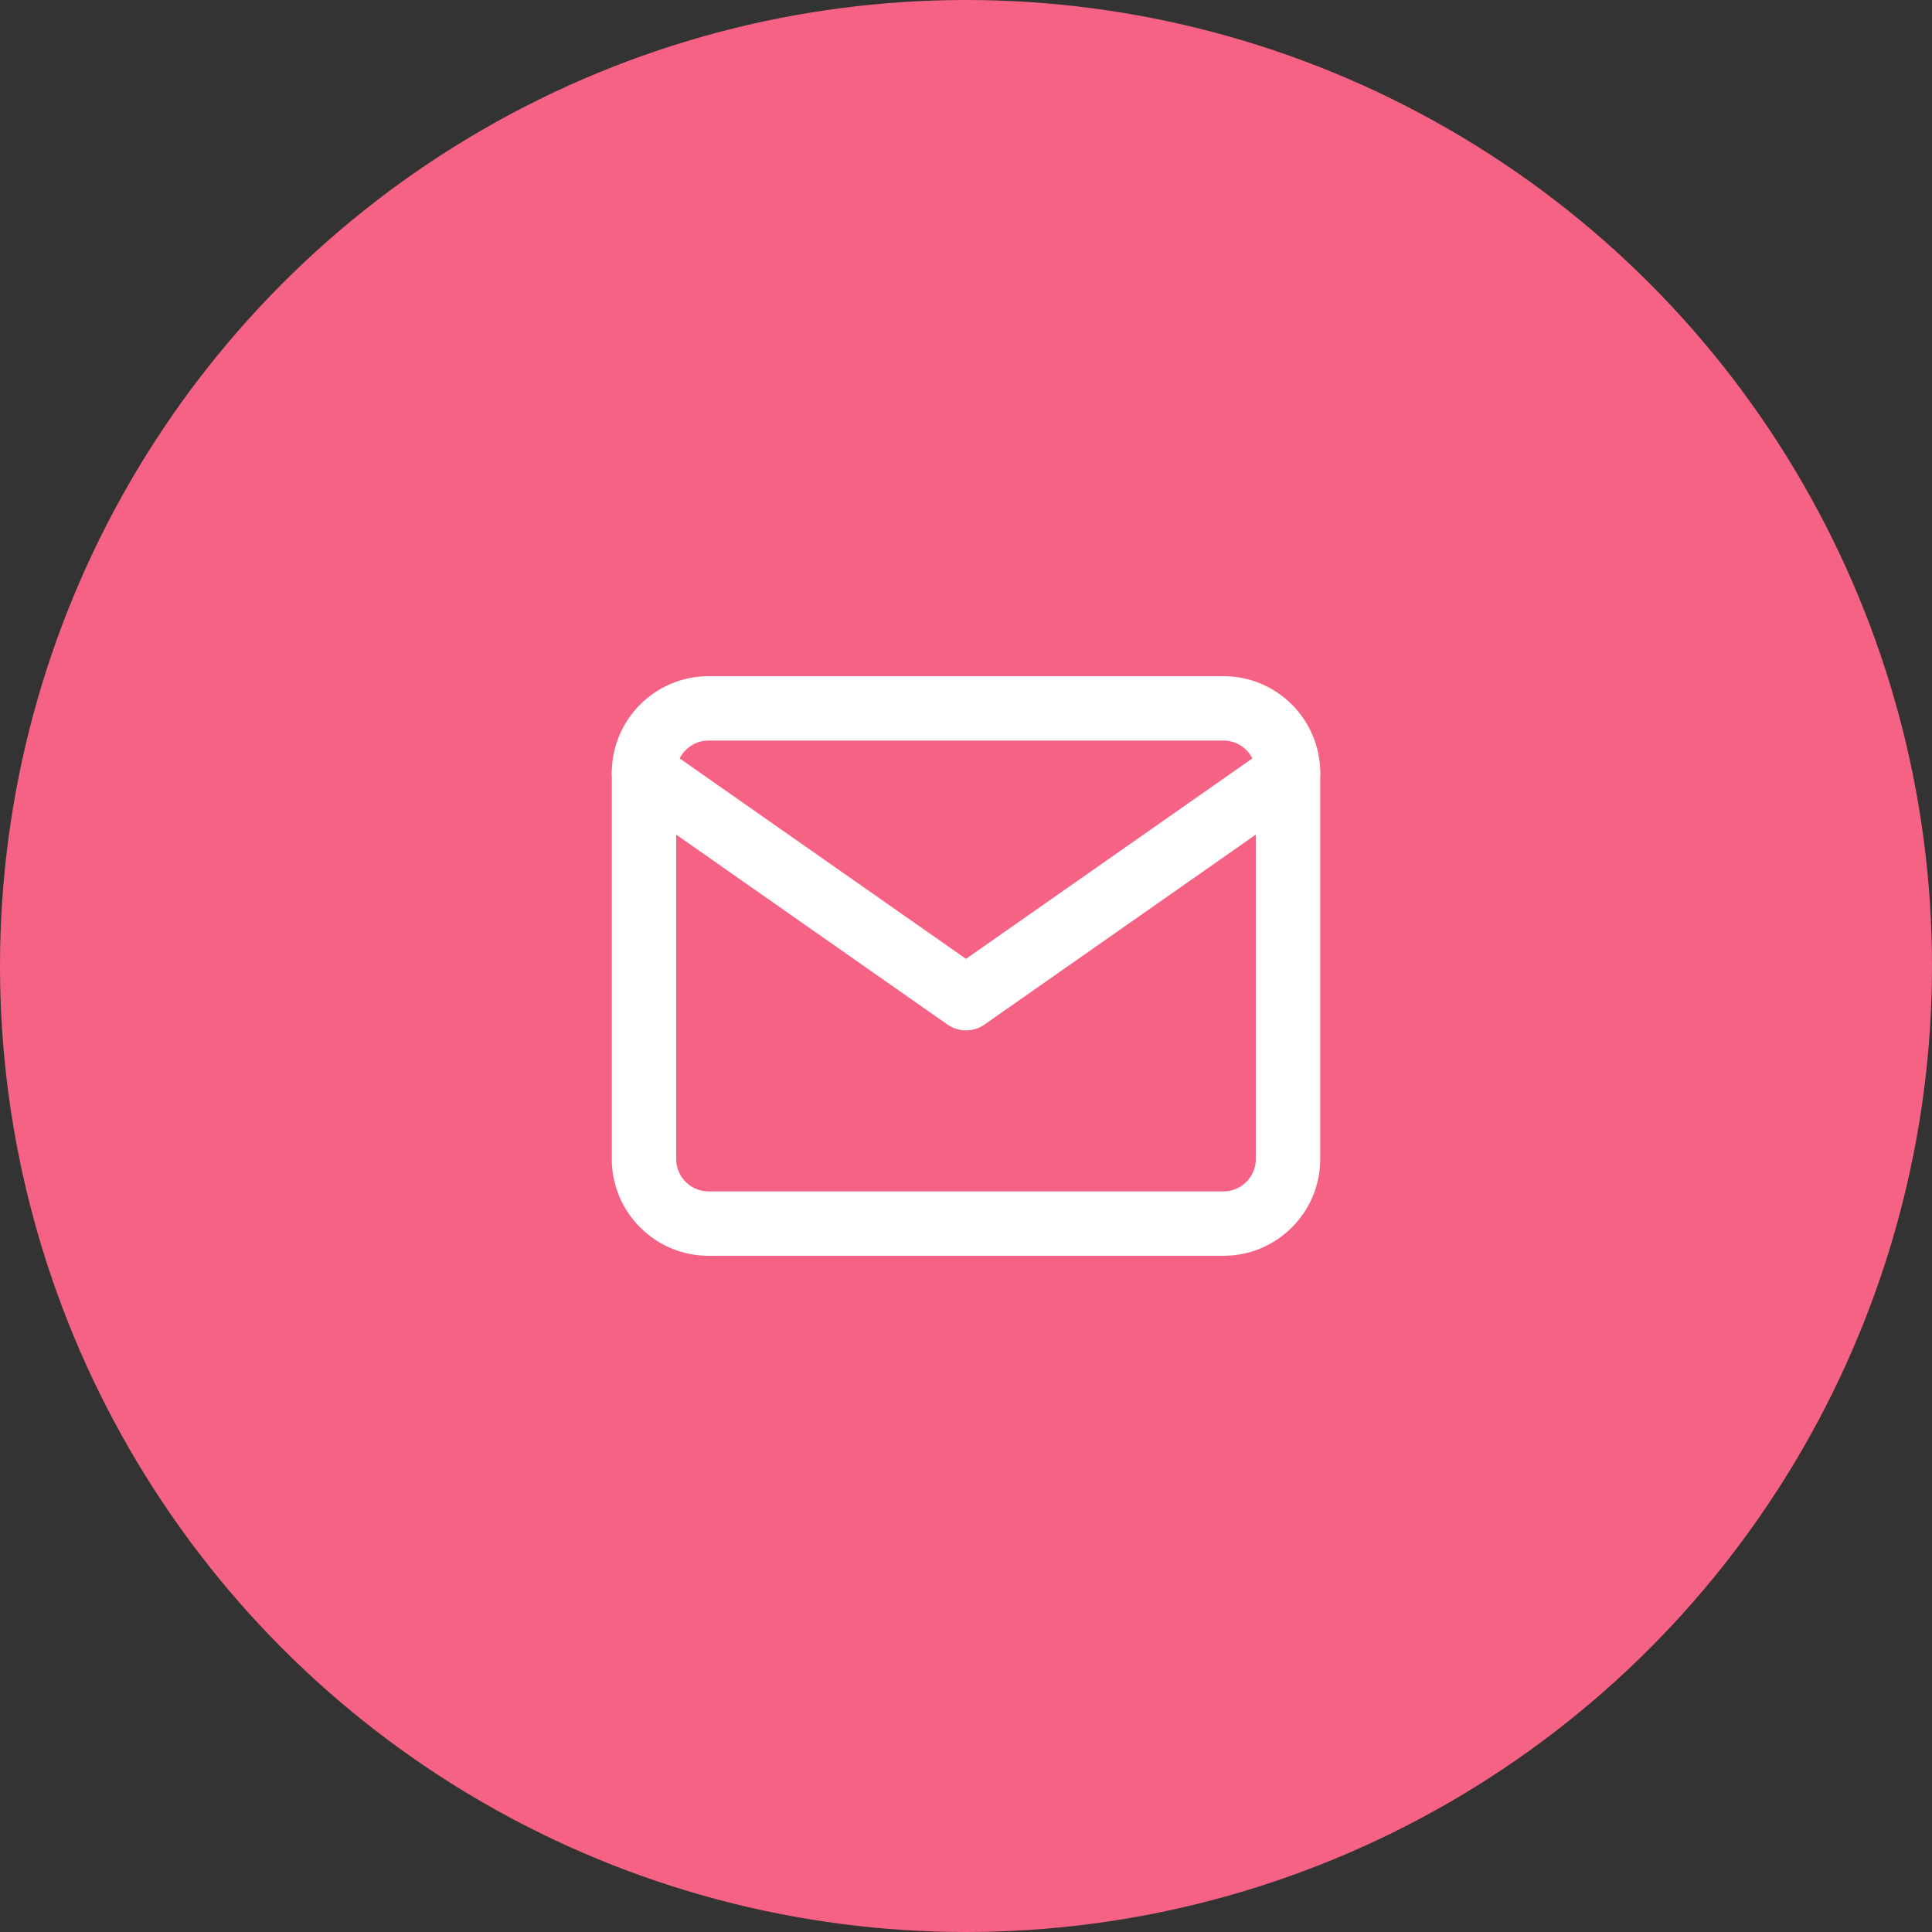 <svg width="74" height="74" viewBox="0 0 74 74" fill="none" xmlns="http://www.w3.org/2000/svg">
<rect x="0" y="0" width="74" height="74" fill="#333333" stroke="none"/>
<circle cx="37" cy="37" r="37" fill="#F56284"/>
<path d="M27.134 27.133H46.867C48.224 27.133 49.334 28.243 49.334 29.599V44.399C49.334 45.756 48.224 46.866 46.867 46.866H27.134C25.777 46.866 24.667 45.756 24.667 44.399V29.599C24.667 28.243 25.777 27.133 27.134 27.133Z" stroke="white" stroke-width="2.467" stroke-linecap="round" stroke-linejoin="round"/>
<path d="M49.334 29.599L37 38.233L24.667 29.599" stroke="white" stroke-width="2.467" stroke-linecap="round" stroke-linejoin="round"/>
</svg>
